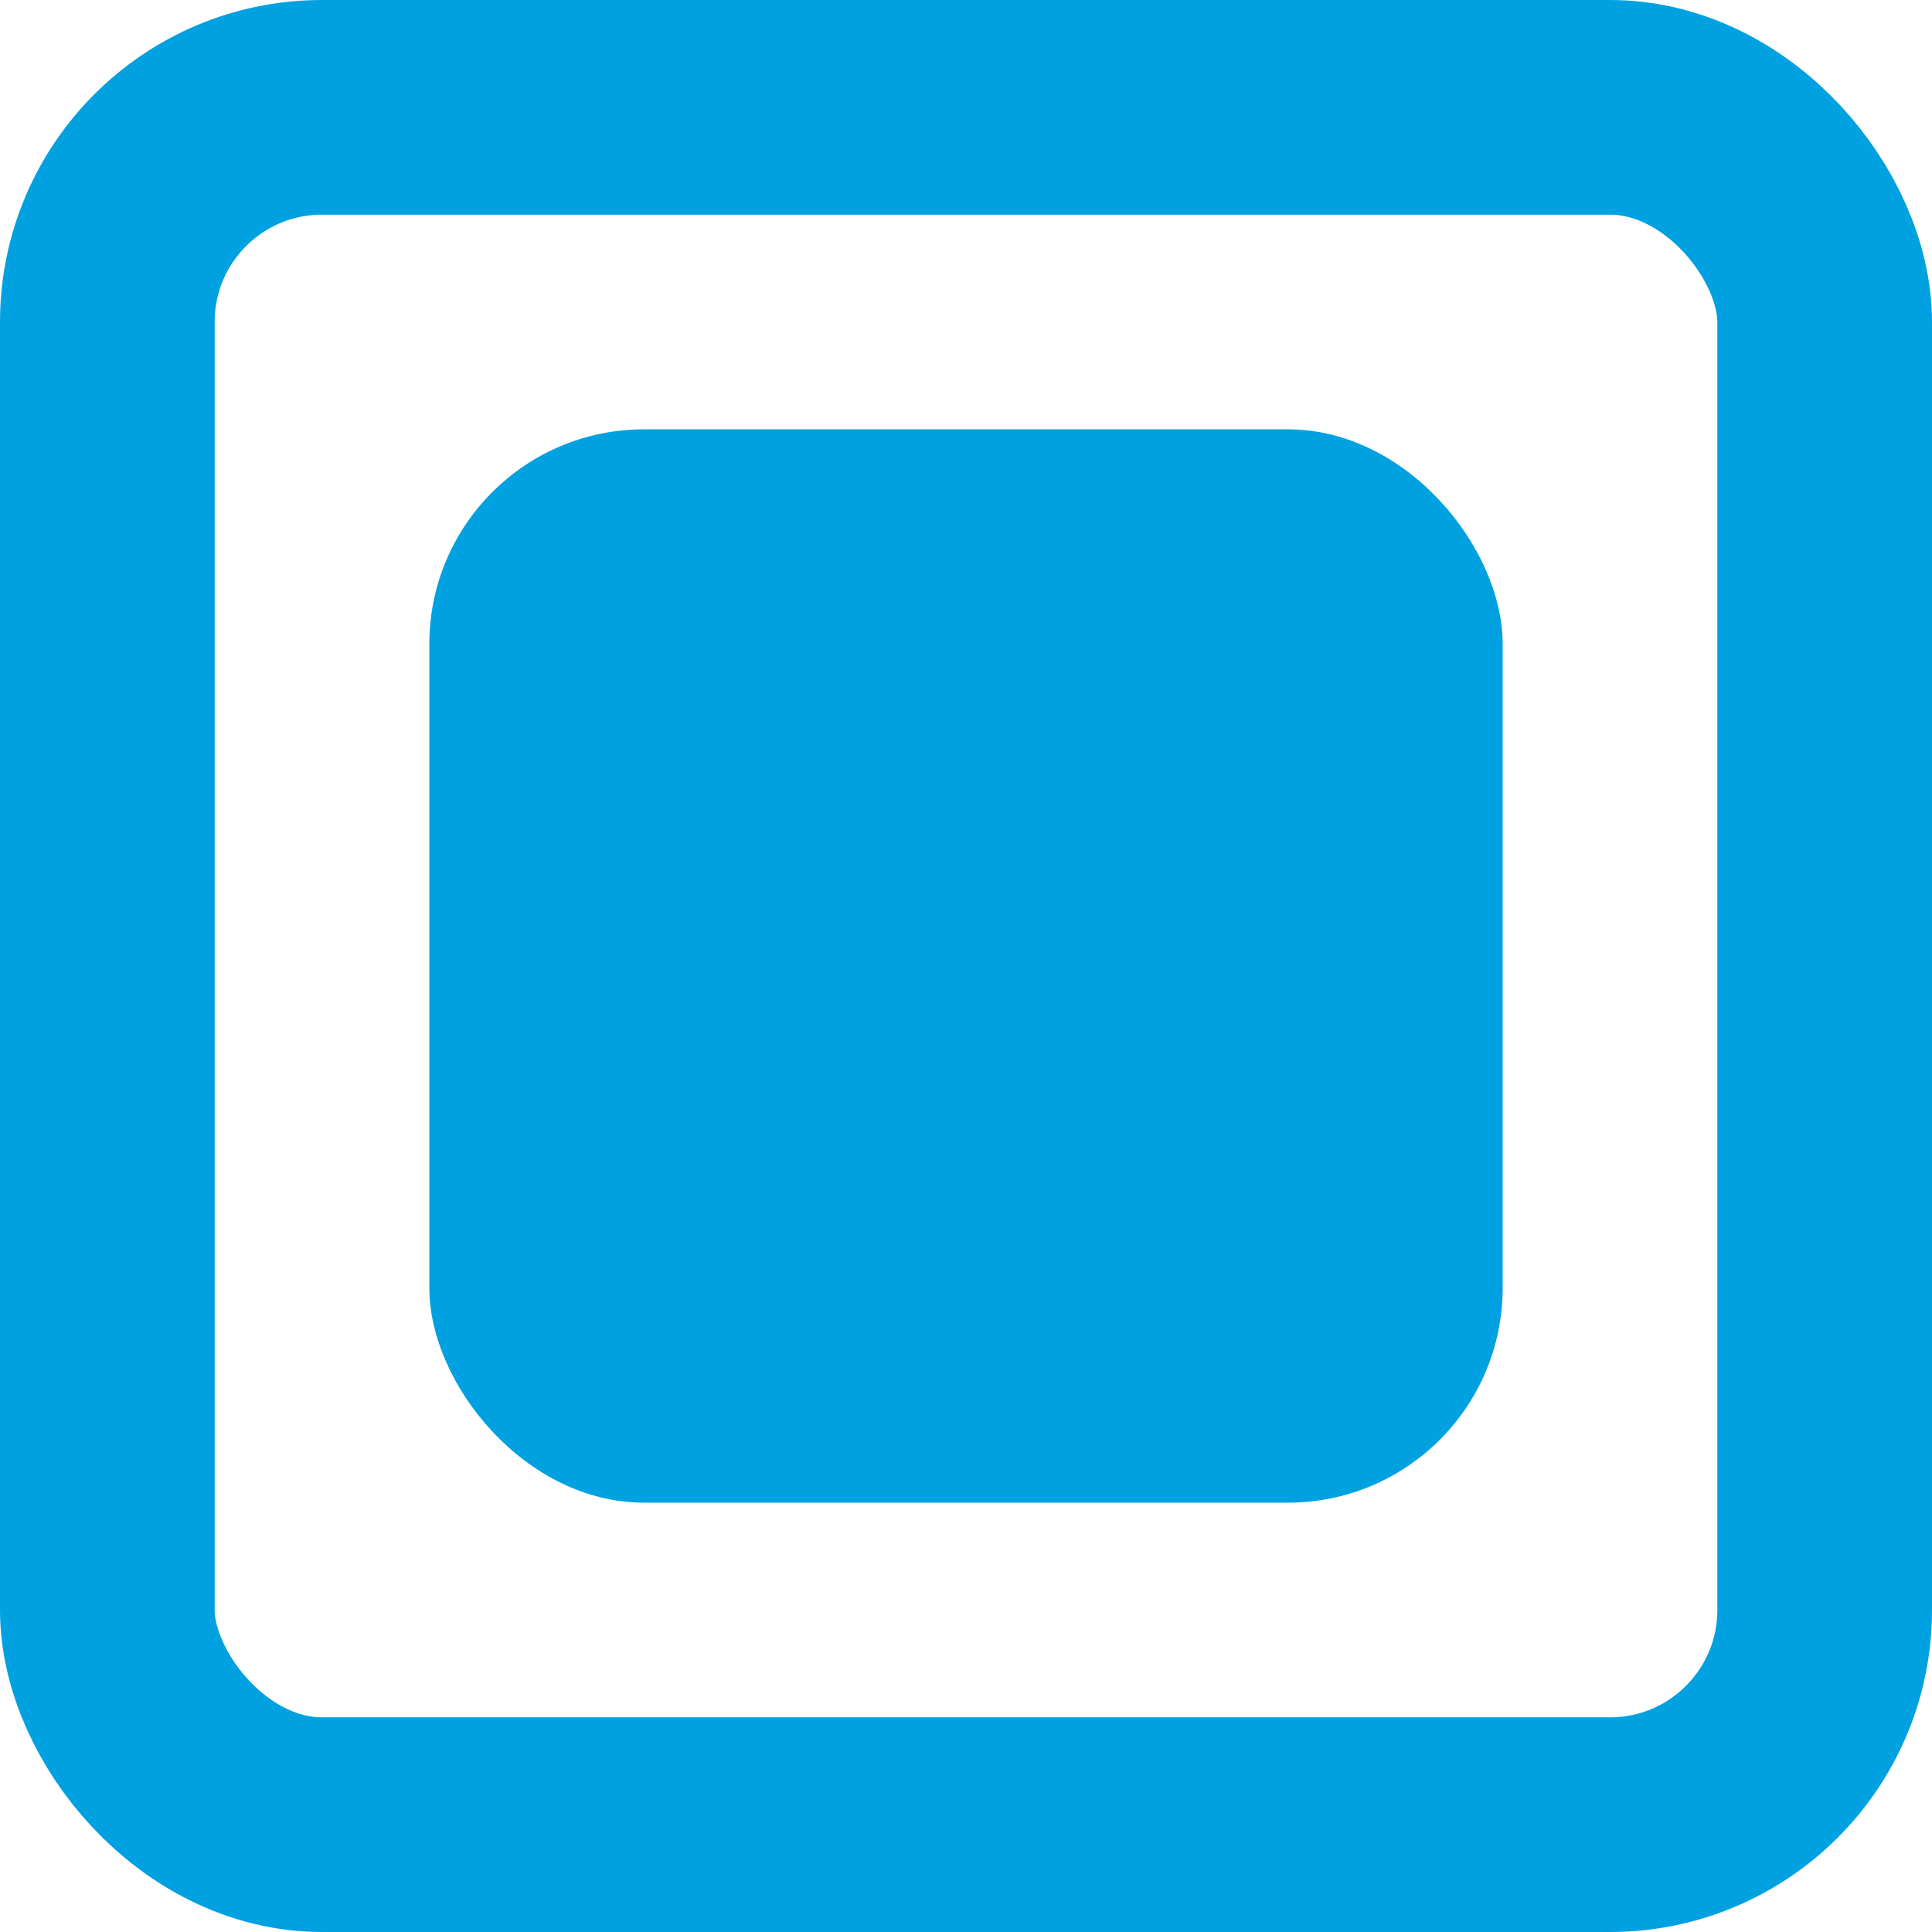 <svg fill="none" height="18" viewBox="0 0 18 18" width="18" xmlns="http://www.w3.org/2000/svg"><rect height="16" rx="2" stroke="#00A1E0" stroke-width="2" width="16" x="1" y="1"/><rect fill="#00A1E0" height="10" rx="2" width="10" x="4" y="4"/></svg>